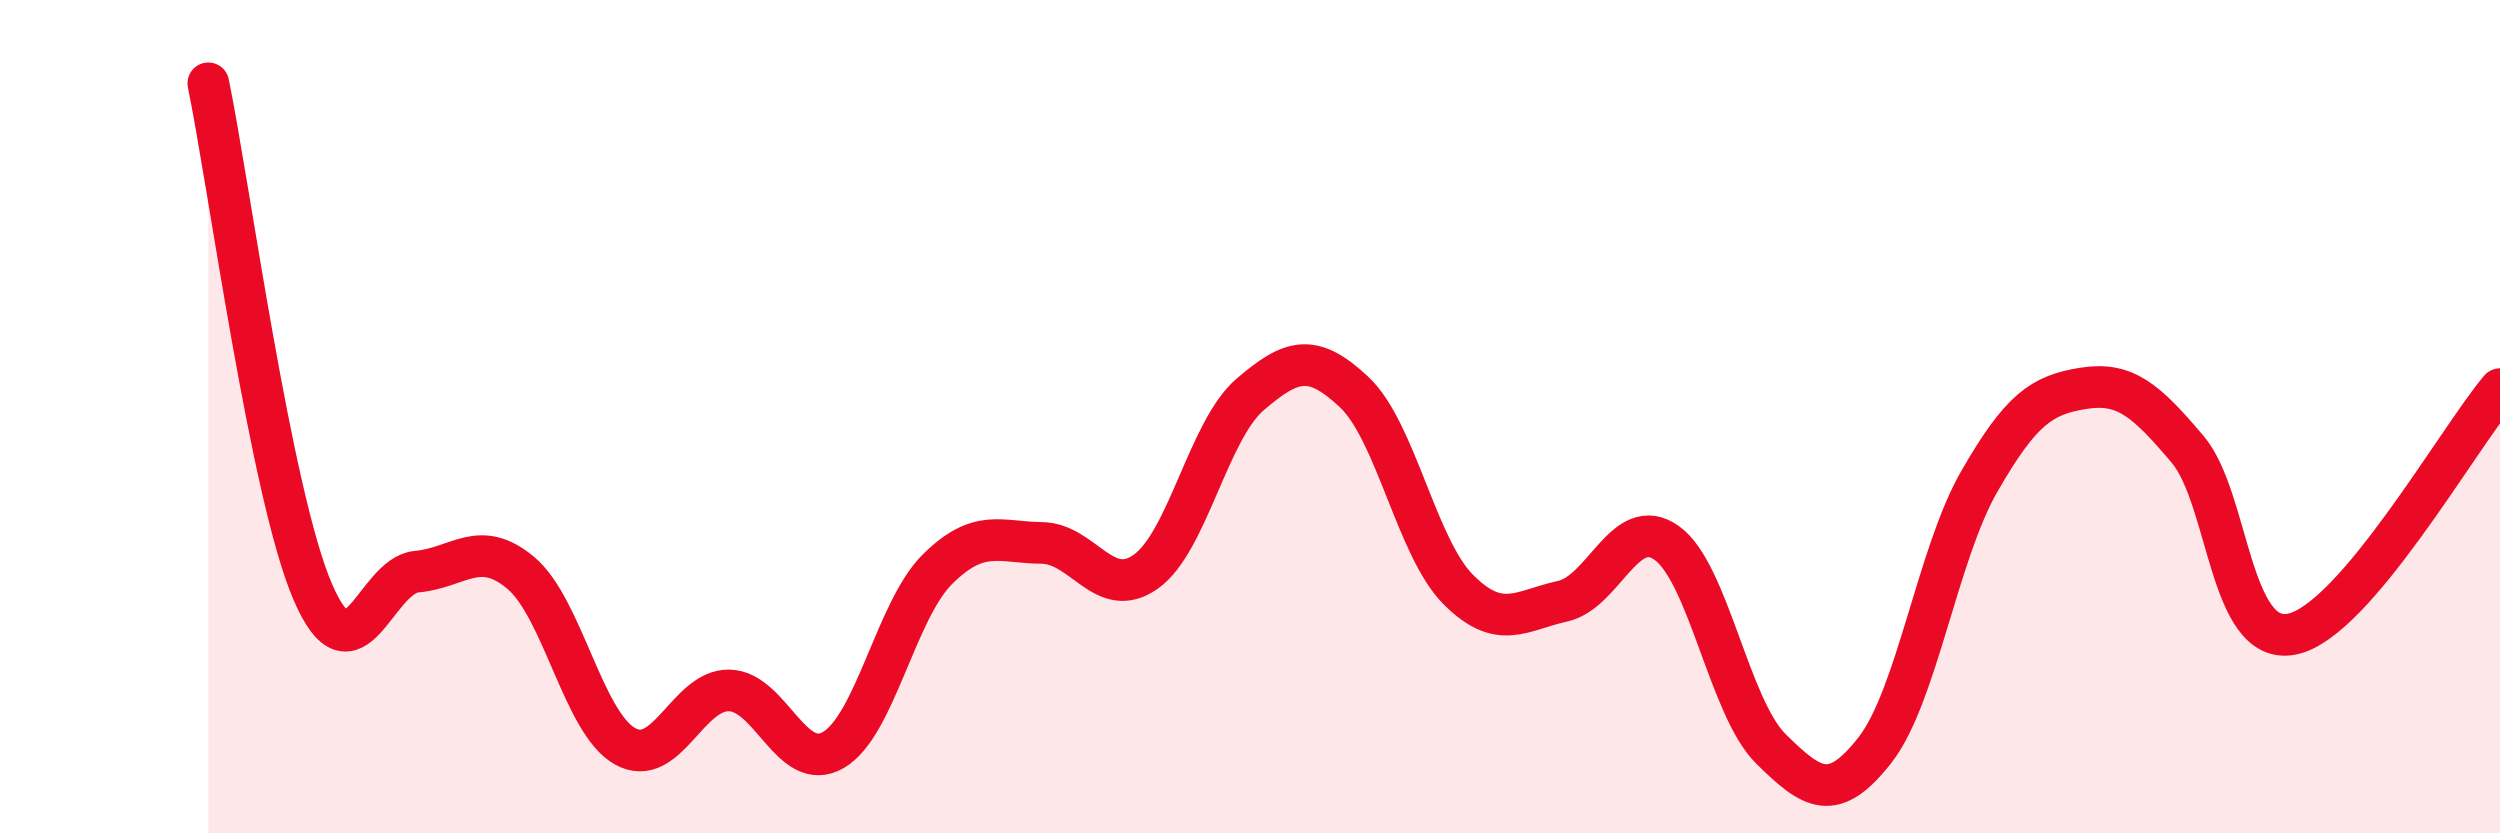
    <svg width="60" height="20" viewBox="0 0 60 20" xmlns="http://www.w3.org/2000/svg">
      <path
        d="M 5,2 C 5.5,4.44 6.5,11.85 7.5,14.19 C 8.5,16.53 9,13.81 10,13.72 C 11,13.63 11.5,12.91 12.5,13.75 C 13.5,14.59 14,17.35 15,17.91 C 16,18.47 16.5,16.55 17.5,16.57 C 18.5,16.59 19,18.58 20,18 C 21,17.42 21.5,14.65 22.5,13.66 C 23.5,12.67 24,13.02 25,13.03 C 26,13.04 26.5,14.43 27.5,13.72 C 28.5,13.01 29,10.33 30,9.47 C 31,8.61 31.5,8.47 32.5,9.41 C 33.5,10.35 34,13.15 35,14.15 C 36,15.15 36.5,14.65 37.5,14.43 C 38.5,14.21 39,12.32 40,13.03 C 41,13.74 41.5,16.98 42.5,17.97 C 43.5,18.96 44,19.28 45,18 C 46,16.72 46.5,13.3 47.5,11.56 C 48.5,9.82 49,9.48 50,9.32 C 51,9.16 51.5,9.6 52.5,10.78 C 53.5,11.96 53.5,15.51 55,15.22 C 56.5,14.93 59,10.52 60,9.34L60 20L5 20Z"
        fill="#EB0A25"
        opacity="0.1"
        stroke-linecap="round"
        stroke-linejoin="round"
      />
      <path
        d="M 5,2 C 5.5,4.44 6.5,11.85 7.5,14.19 C 8.5,16.53 9,13.81 10,13.72 C 11,13.63 11.5,12.91 12.5,13.75 C 13.5,14.59 14,17.35 15,17.91 C 16,18.47 16.5,16.55 17.5,16.57 C 18.5,16.59 19,18.58 20,18 C 21,17.42 21.5,14.65 22.5,13.66 C 23.5,12.67 24,13.02 25,13.03 C 26,13.04 26.5,14.43 27.5,13.72 C 28.5,13.01 29,10.33 30,9.47 C 31,8.61 31.5,8.47 32.5,9.41 C 33.5,10.35 34,13.15 35,14.15 C 36,15.15 36.5,14.65 37.5,14.43 C 38.5,14.21 39,12.32 40,13.03 C 41,13.74 41.5,16.98 42.5,17.97 C 43.5,18.96 44,19.28 45,18 C 46,16.72 46.5,13.3 47.5,11.56 C 48.5,9.82 49,9.48 50,9.32 C 51,9.16 51.5,9.6 52.5,10.78 C 53.5,11.96 53.5,15.51 55,15.22 C 56.5,14.93 59,10.52 60,9.34"
        stroke="#EB0A25"
        stroke-width="1"
        fill="none"
        stroke-linecap="round"
        stroke-linejoin="round"
      />
    </svg>
  